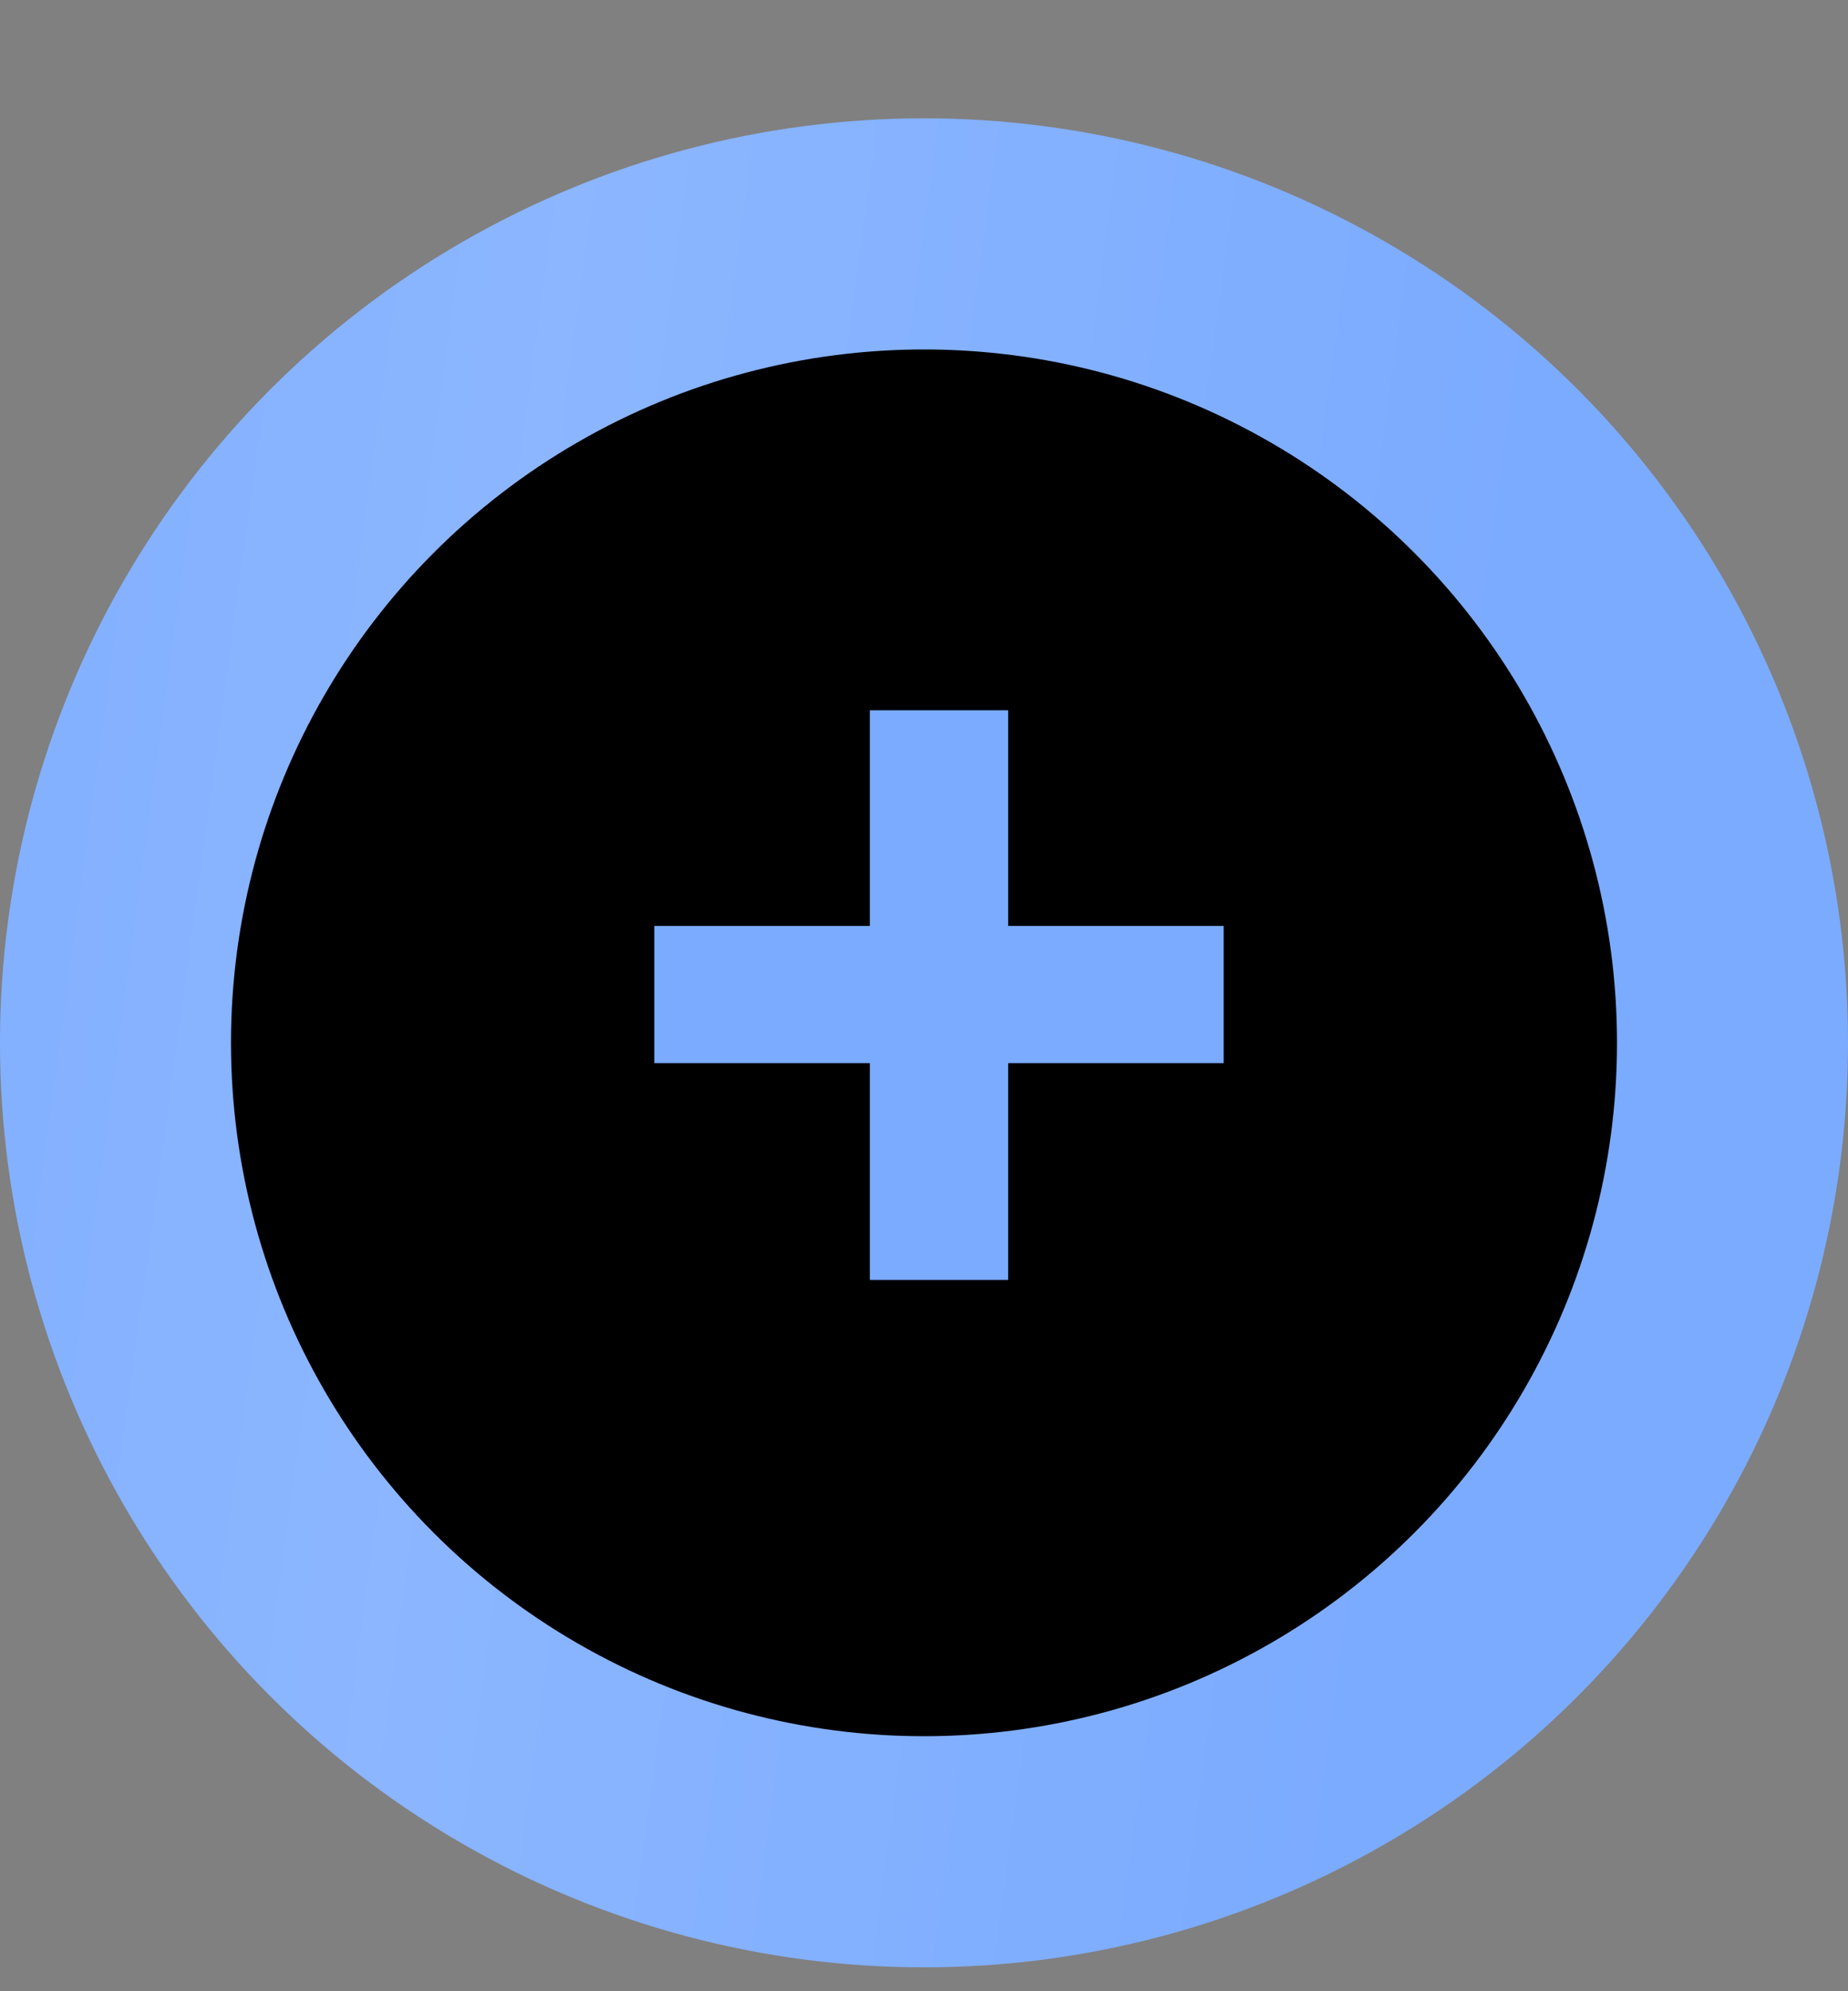 <?xml version="1.0" encoding="UTF-8"?> <svg xmlns="http://www.w3.org/2000/svg" width="13" height="14" viewBox="0 0 13 14" fill="none"><rect x="0" y="0" width="13" height="14" fill="#808080" stroke="none"/><circle cx="6.5" cy="7.332" r="6.5" fill="#7BABFF"></circle><circle cx="6.5" cy="7.332" r="6.5" fill="url(#paint0_linear_26_945)" fill-opacity="0.2"></circle><circle cx="6.5" cy="7.332" r="4.875" fill="black"></circle><path d="M7.092 7.475V8.999H6.119V7.475H4.603V6.51H6.119V4.994H7.092V6.51H8.608V7.475H7.092Z" fill="#7BABFF"></path><defs><linearGradient id="paint0_linear_26_945" x1="-2.07" y1="-2.453" x2="11.204" y2="-0.653" gradientUnits="userSpaceOnUse"><stop stop-color="white" stop-opacity="0"></stop><stop offset="0.49" stop-color="white" stop-opacity="0.63"></stop><stop offset="1" stop-color="white" stop-opacity="0"></stop></linearGradient></defs></svg> 